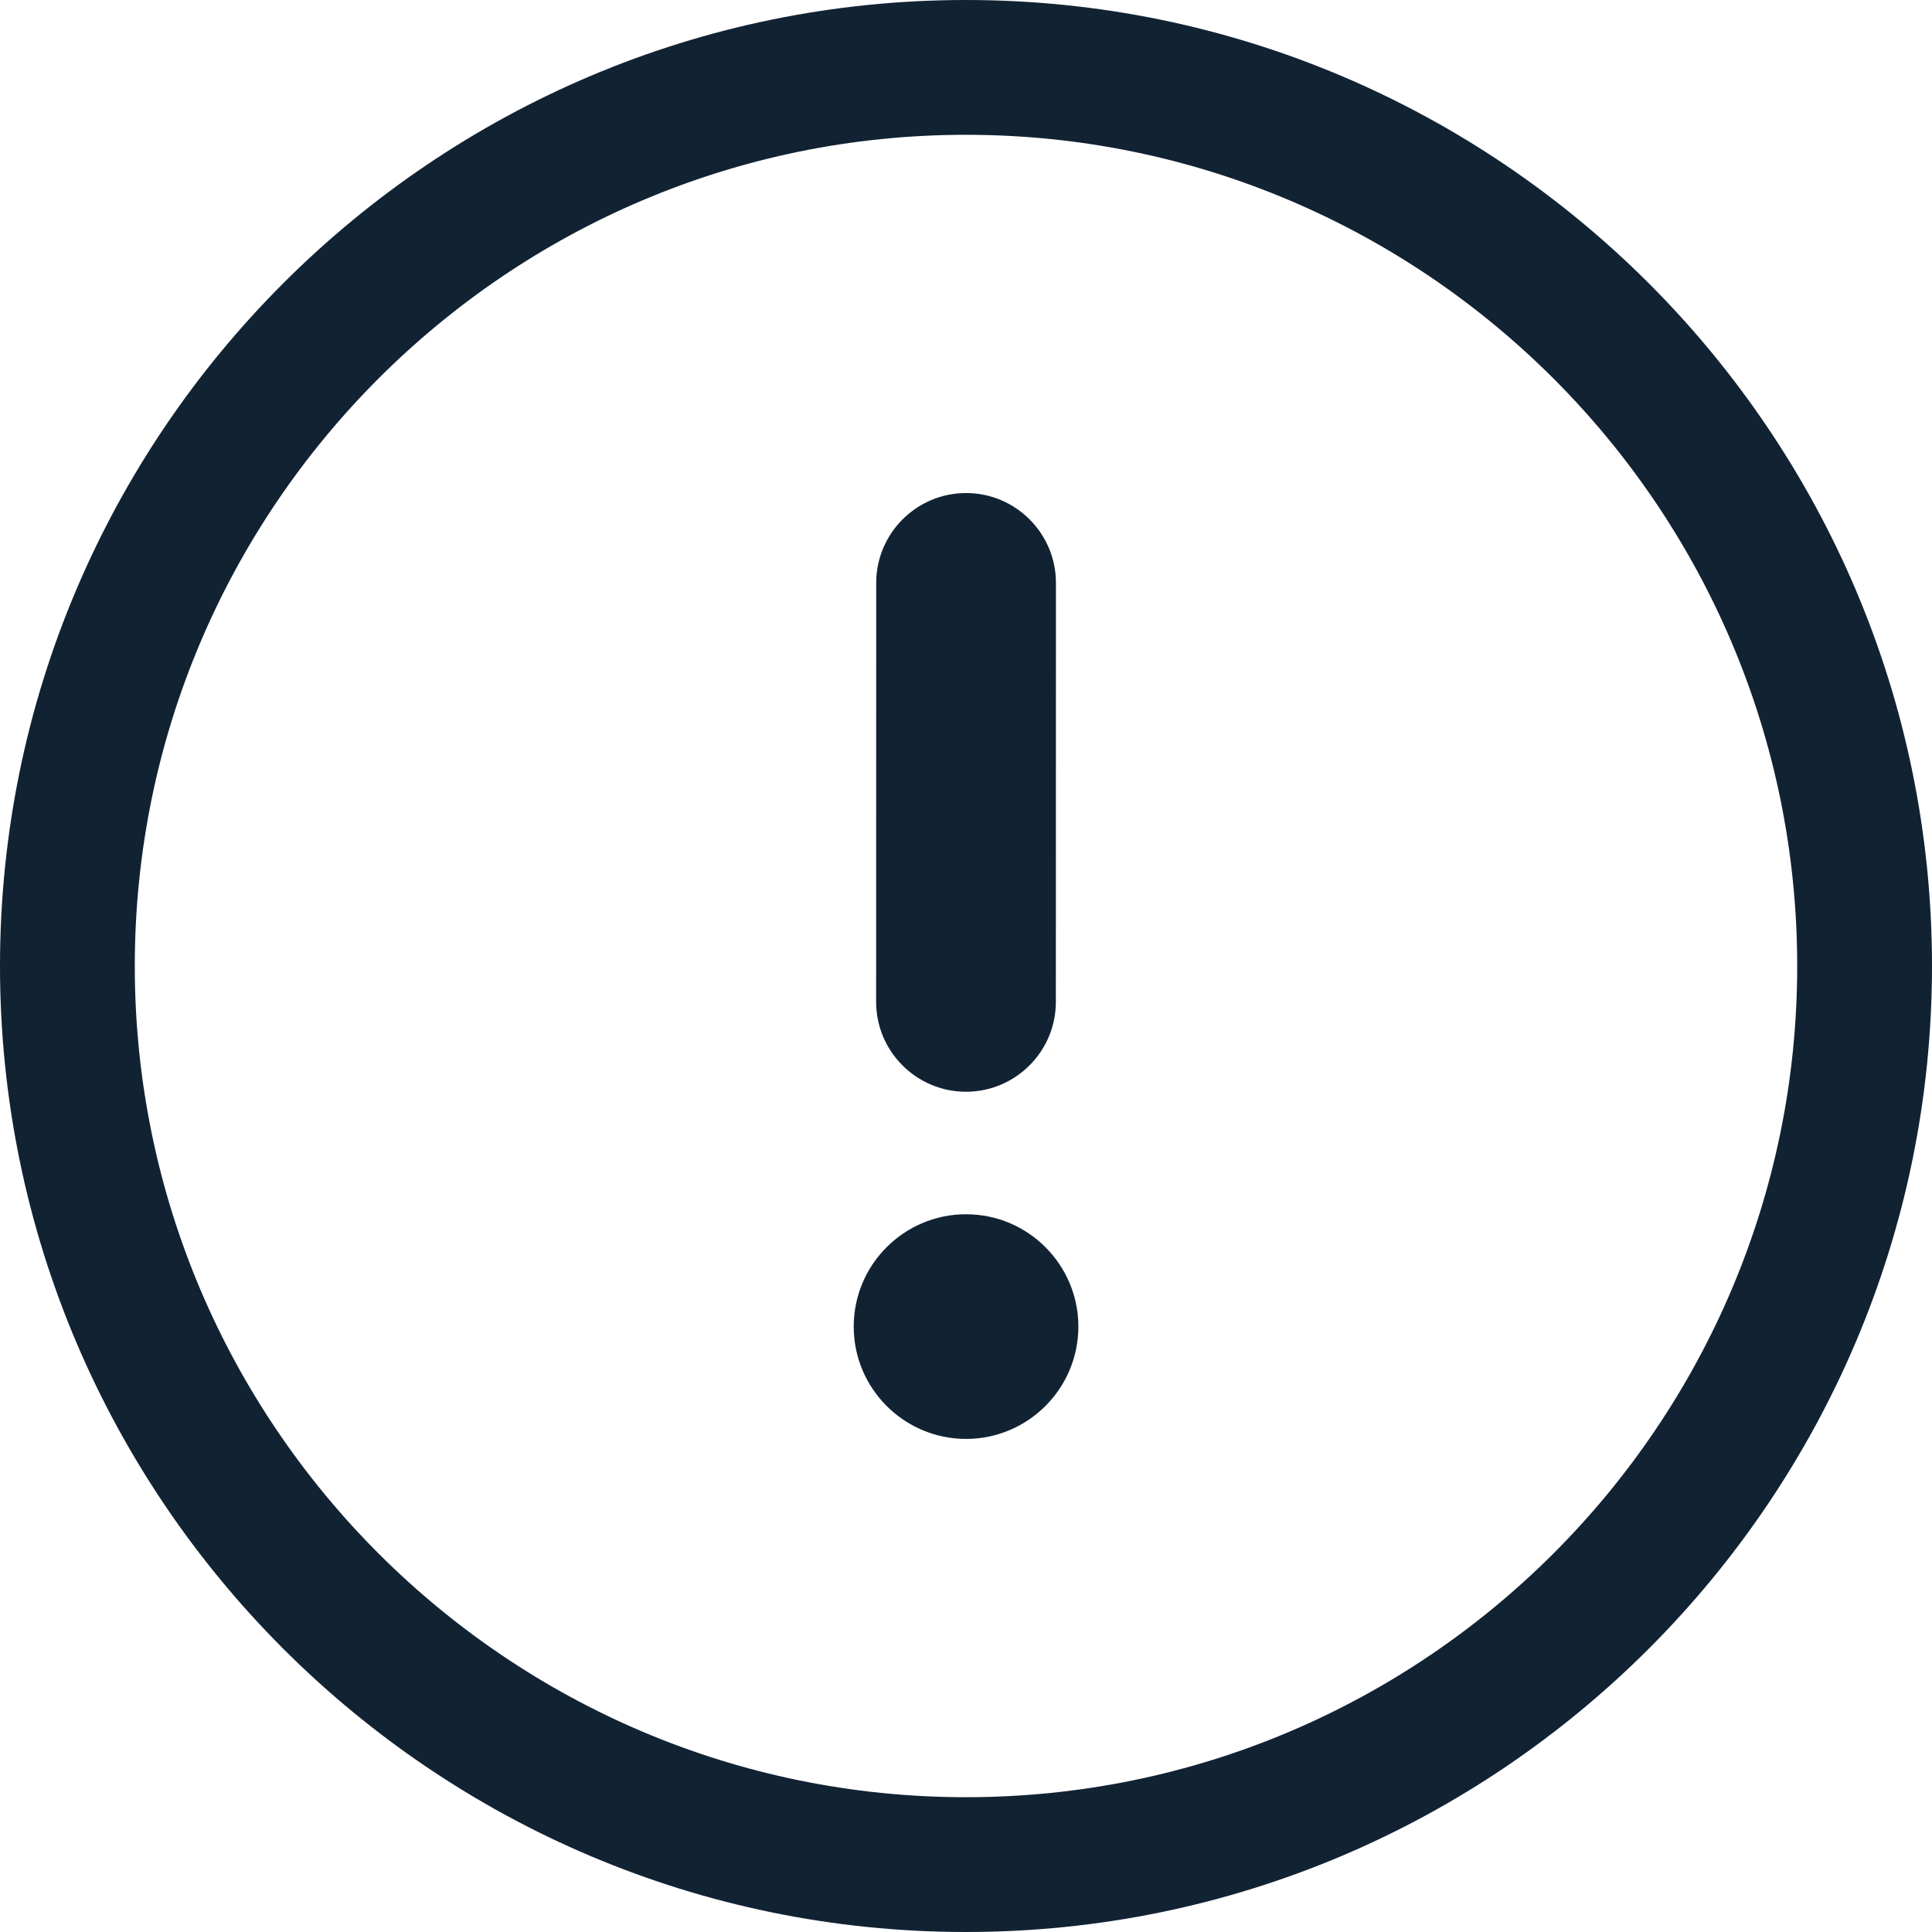 <?xml version="1.0" encoding="UTF-8"?>
<svg fill="#112233" xmlns="http://www.w3.org/2000/svg" id="Layer_1" width="500" height="500" version="1.1" viewBox="0 0 500 500">
  <g id="information-1">
    <path d="M250,500C112.146,500,0,387.854,0,250S112.146,0,250,0s250,112.146,250,250-112.146,250-250,250ZM250,34.884c-118.618,0-215.116,96.498-215.116,215.116s96.498,215.116,215.116,215.116,215.116-96.498,215.116-215.116S368.618,34.884,250,34.884Z"></path>
    <g>
      <path d="M249.998,282.544c12.82,0,23.256-10.436,23.256-23.256l.023-108.433c0-12.82-10.436-23.256-23.256-23.256s-23.256,10.436-23.256,23.256l-.023,108.433c0,12.82,10.436,23.256,23.256,23.256Z"></path>
      <path d="M250.01,314.248c-16.034,0-29.07,13.036-29.07,29.07s13.036,29.07,29.07,29.07,29.07-13.036,29.07-29.07-13.036-29.07-29.07-29.07Z"></path>
    </g>
  </g>
</svg>
